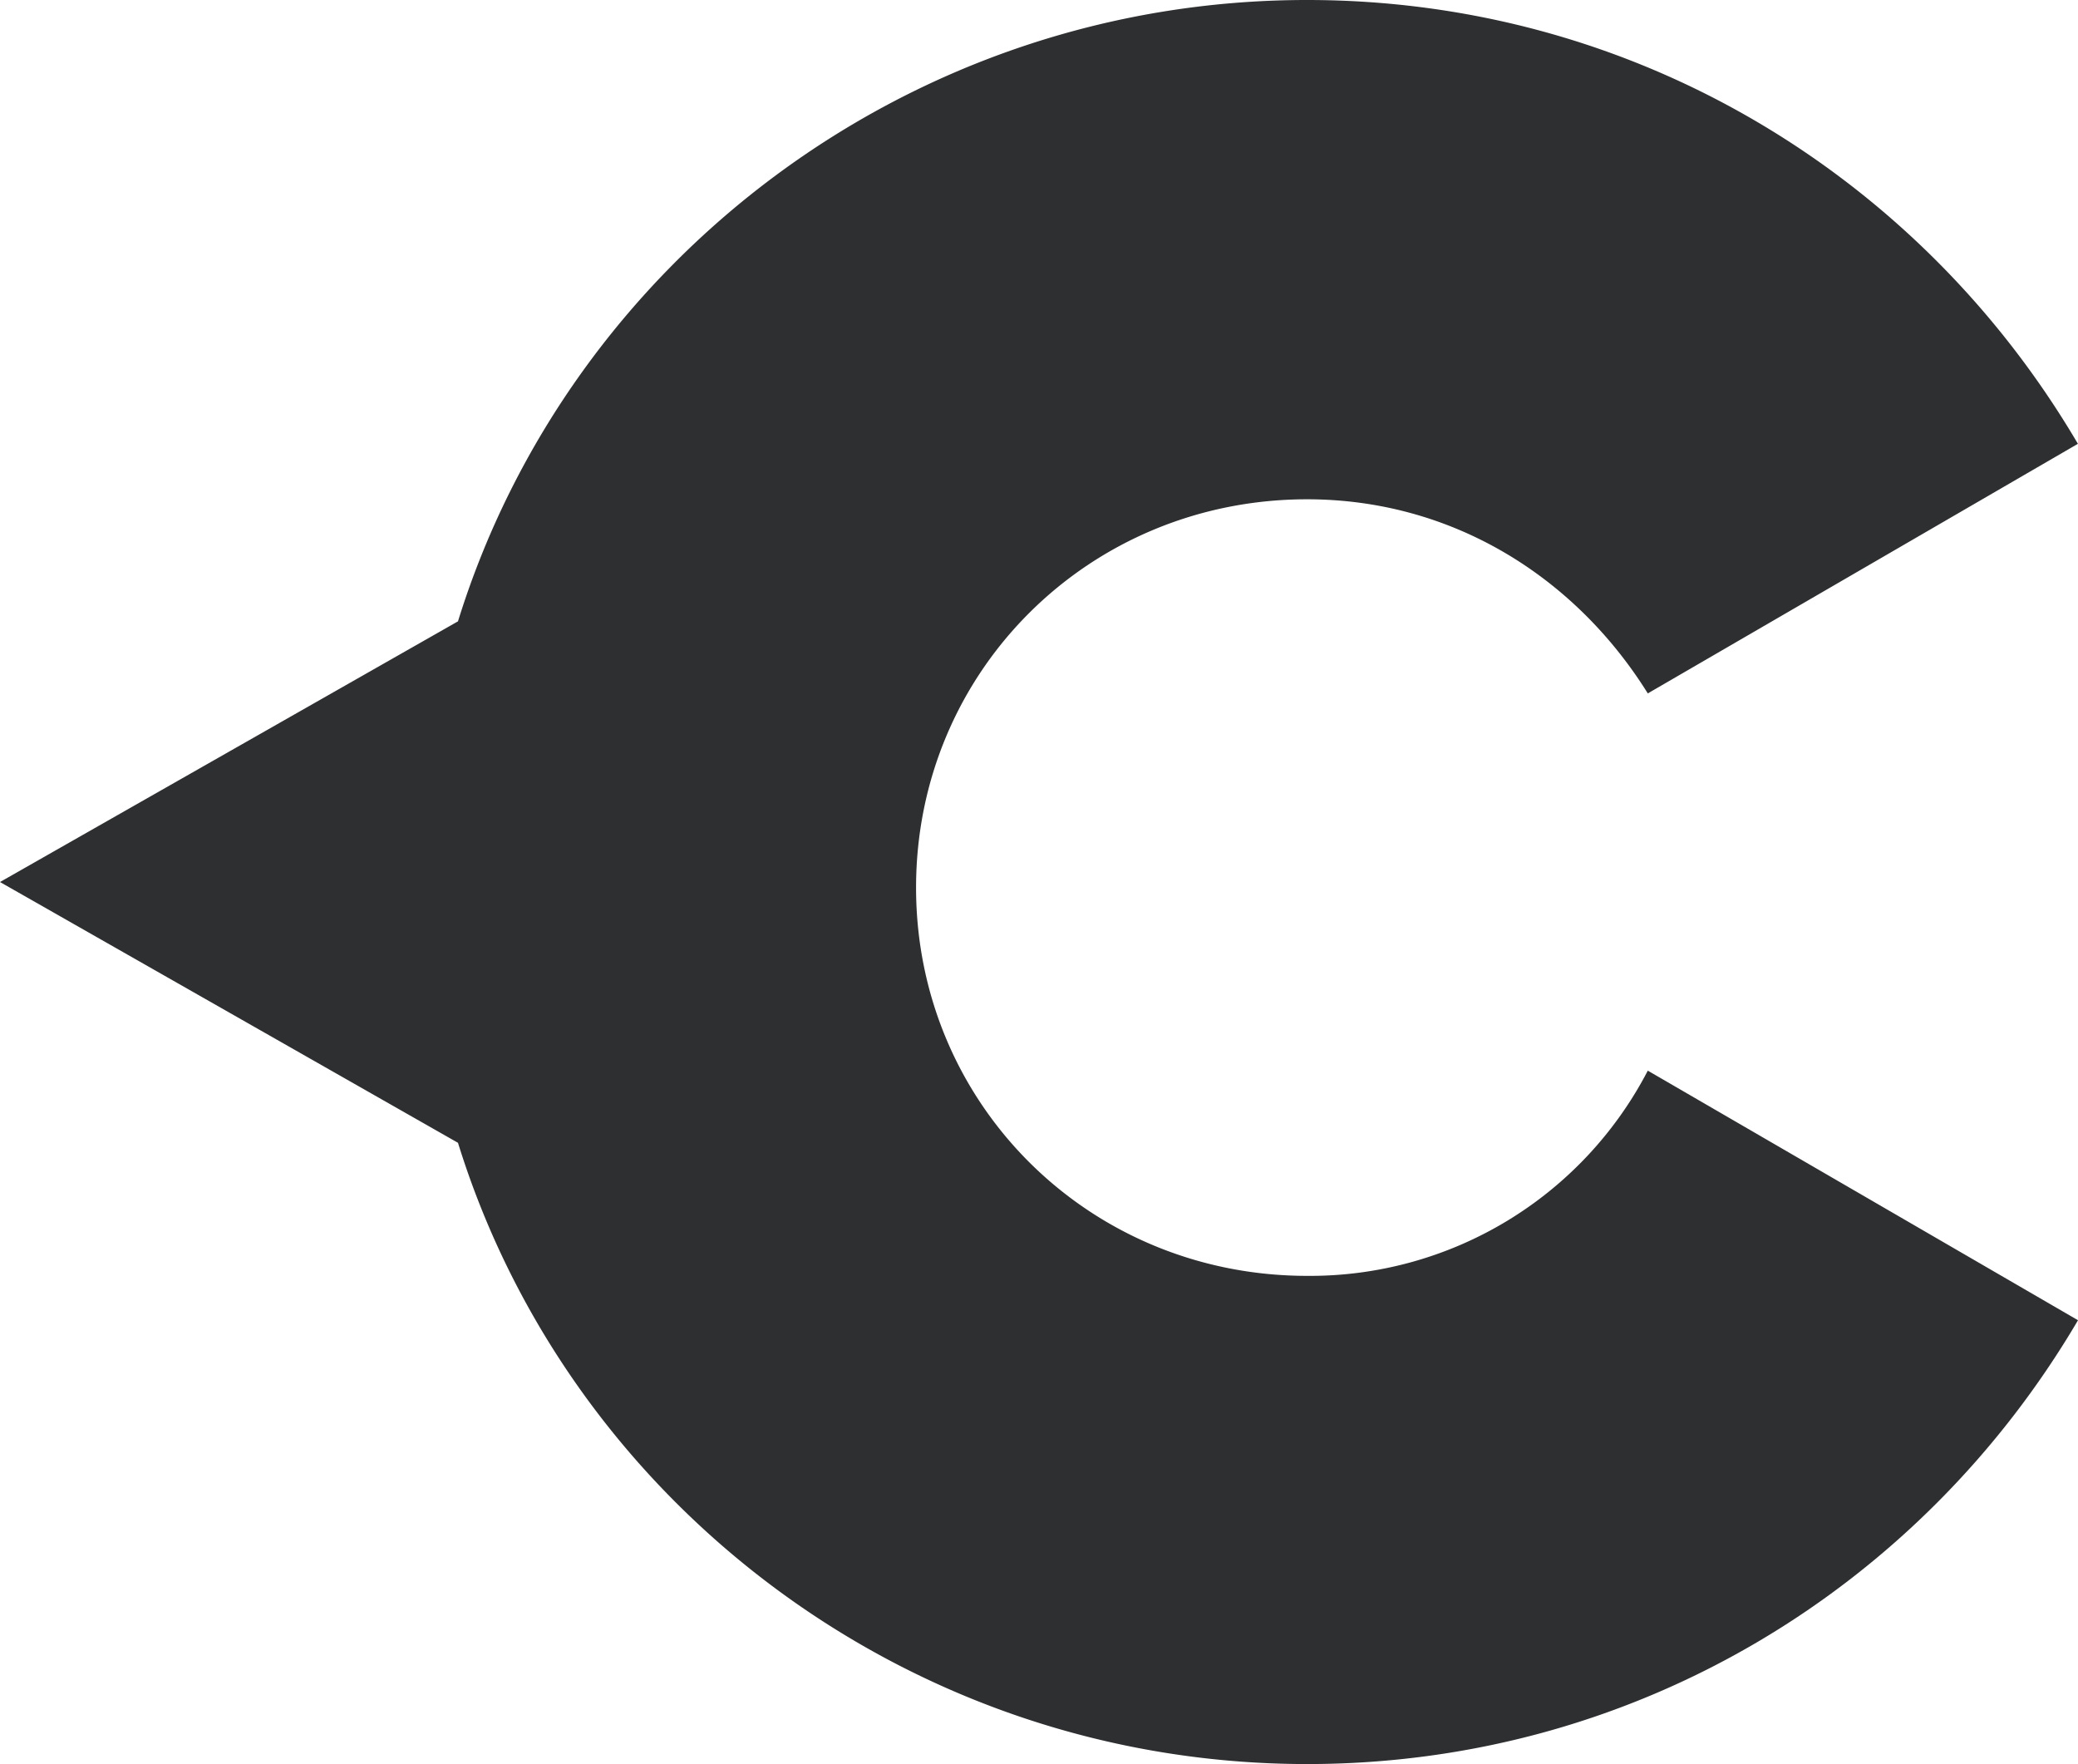 <svg xmlns="http://www.w3.org/2000/svg" fill="#2d2f30" viewBox="0 0 21.915 18.602"><path d="M13.785 13.454c-2.298 0-4.124-1.813-4.124-4.094 0-2.282 1.826-4.095 4.124-4.095 1.531 0 2.827.819 3.593 2.047l4.536-2.632C20.264 1.872 17.26 0 13.784 0 9.602 0 6.008 2.75 4.83 6.552L0 9.301l4.83 2.75c1.178 3.802 4.772 6.551 8.955 6.551 3.475 0 6.48-1.872 8.13-4.68l-4.537-2.632a4.013 4.013 0 0 1-3.593 2.164z"/></svg>